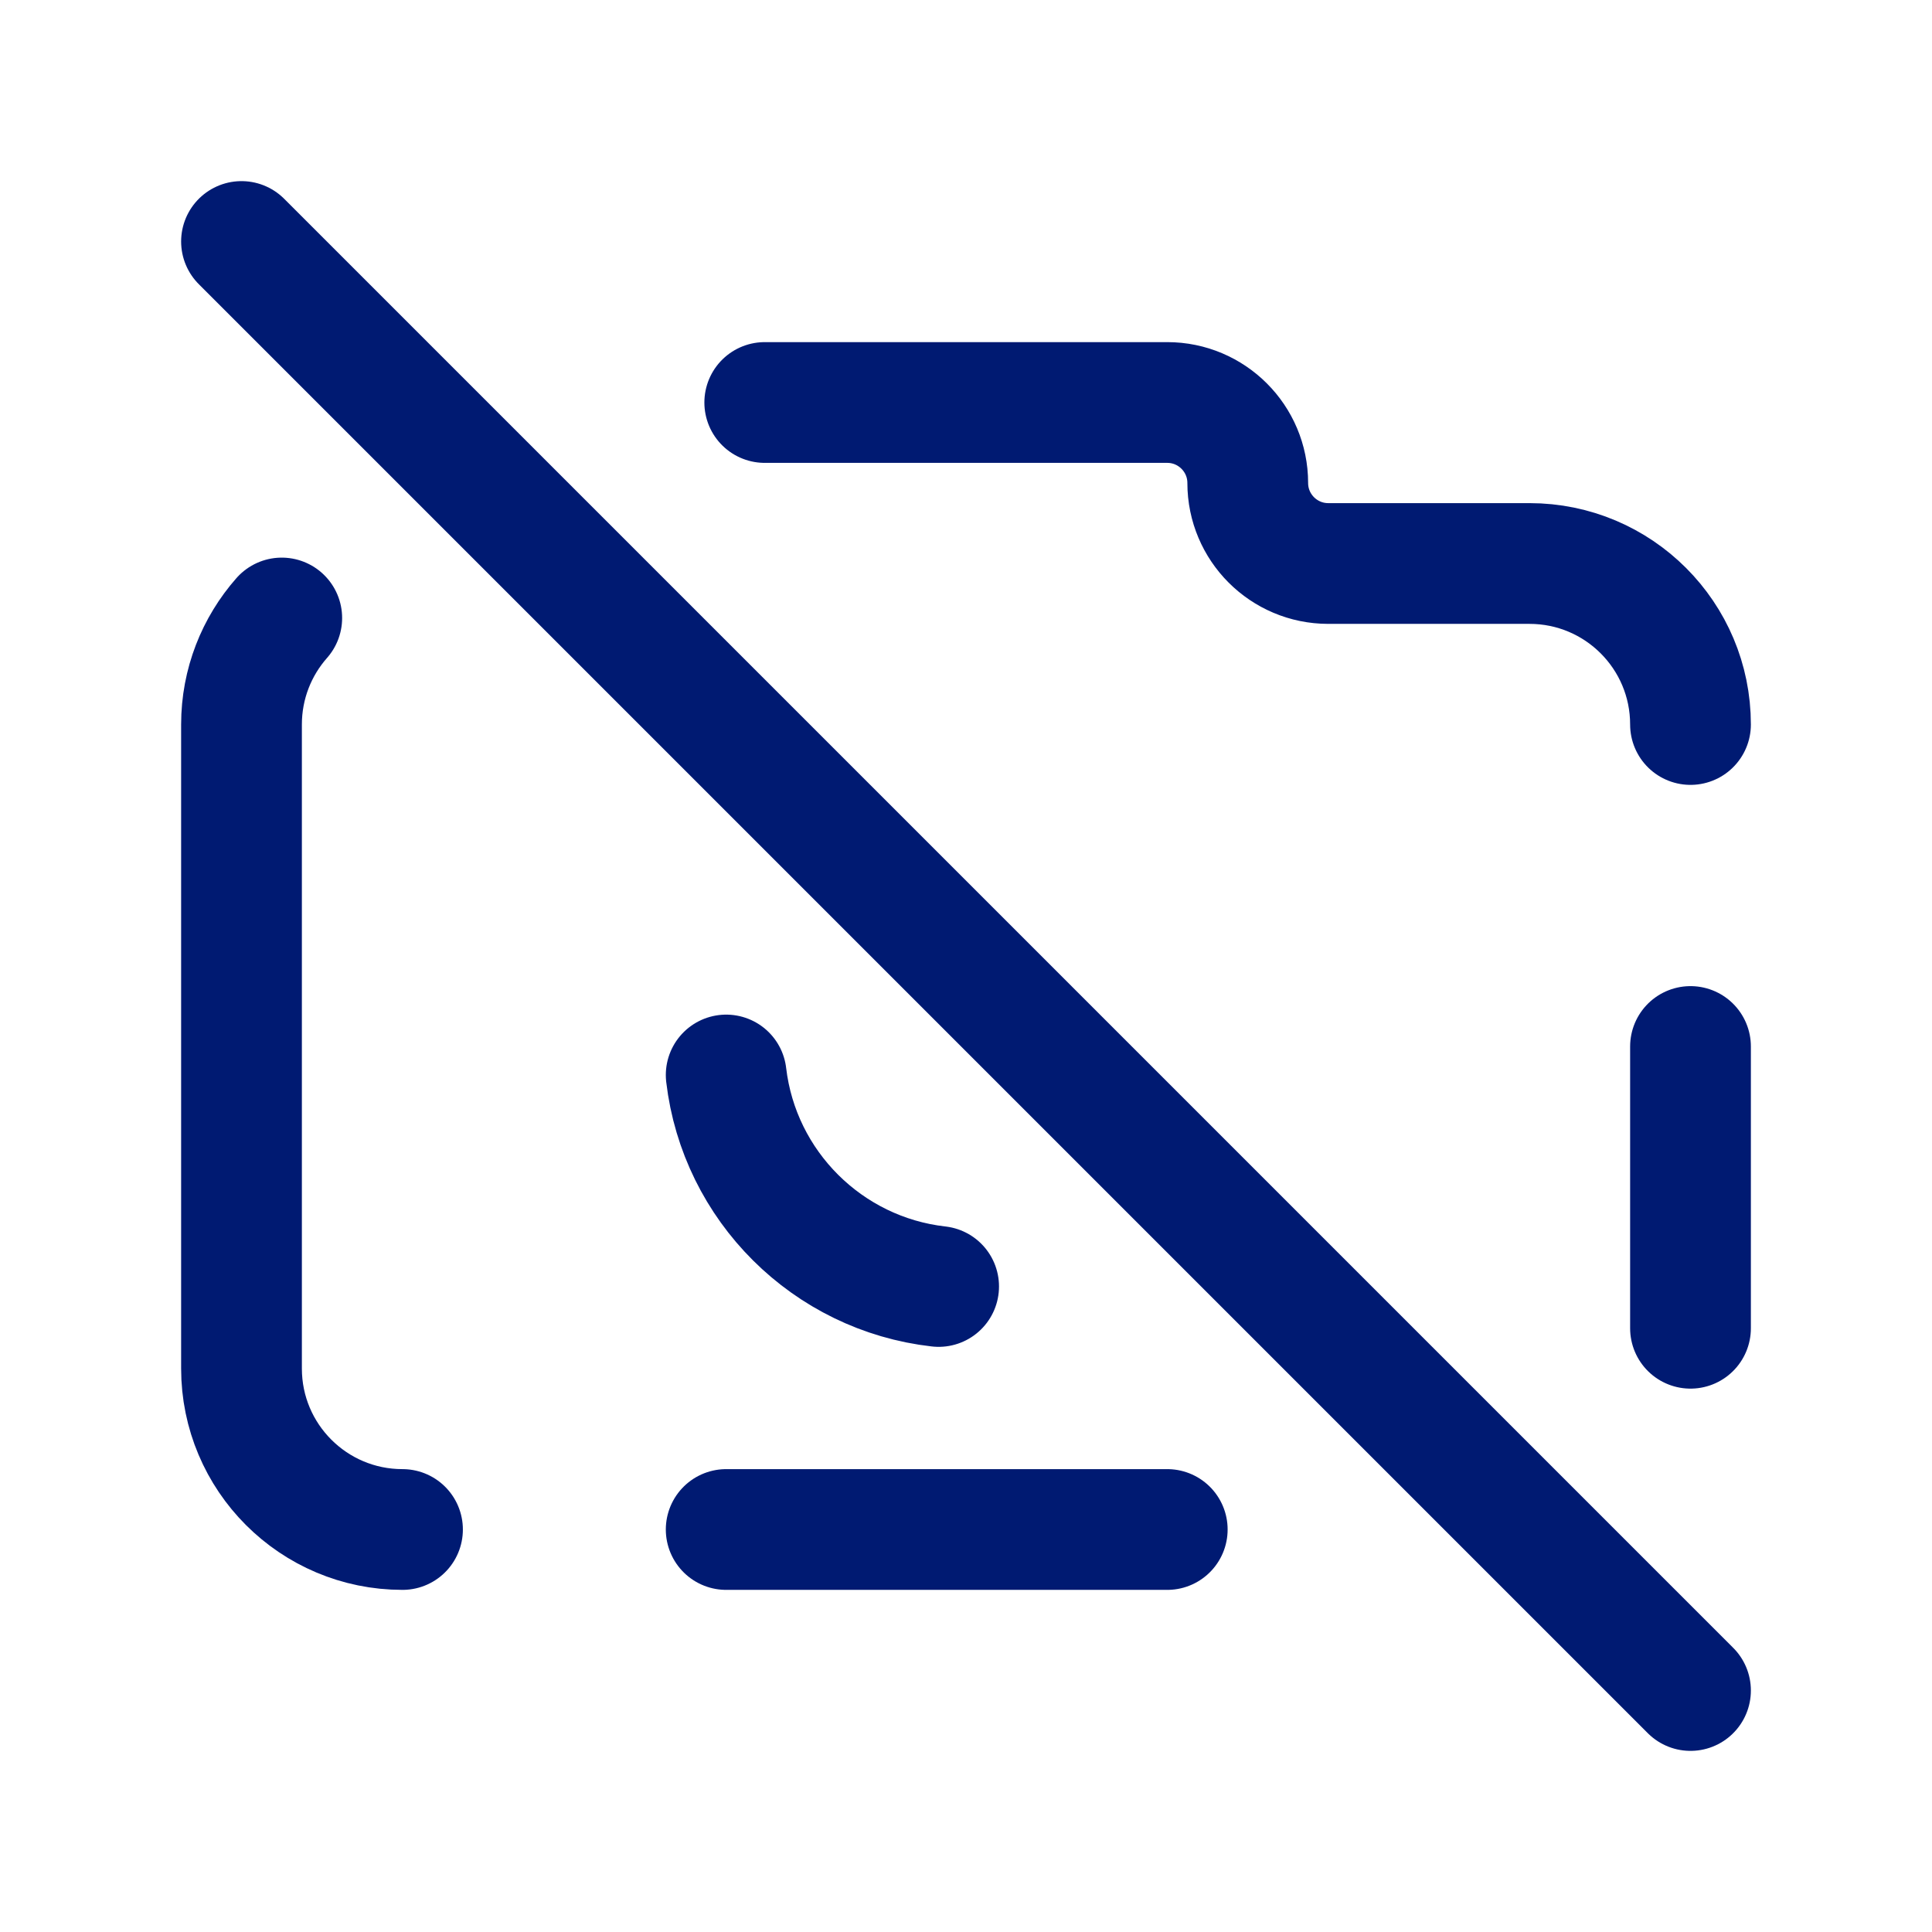 <?xml version="1.0" encoding="utf-8"?><!-- Скачано с сайта svg4.ru / Downloaded from svg4.ru -->
<svg width="800px" height="800px" viewBox="0 0 24 24" fill="none" xmlns="http://www.w3.org/2000/svg">
<path d="M11.66 15.981C10.28 15.825 9.183 14.733 9.021 13.354M9.5 5H14.5C15.052 5 15.5 5.448 15.5 6C15.5 6.552 15.948 7 16.5 7H19C20.105 7 21 7.895 21 9M5 19C3.895 19 3 18.105 3 17V9C3 8.493 3.189 8.03 3.5 7.677M21 16.5V13M14.5 19H9.021M3 3L21 21" stroke="#001A72" stroke-width="1.5" stroke-linecap="round" stroke-linejoin="round"/>
</svg>